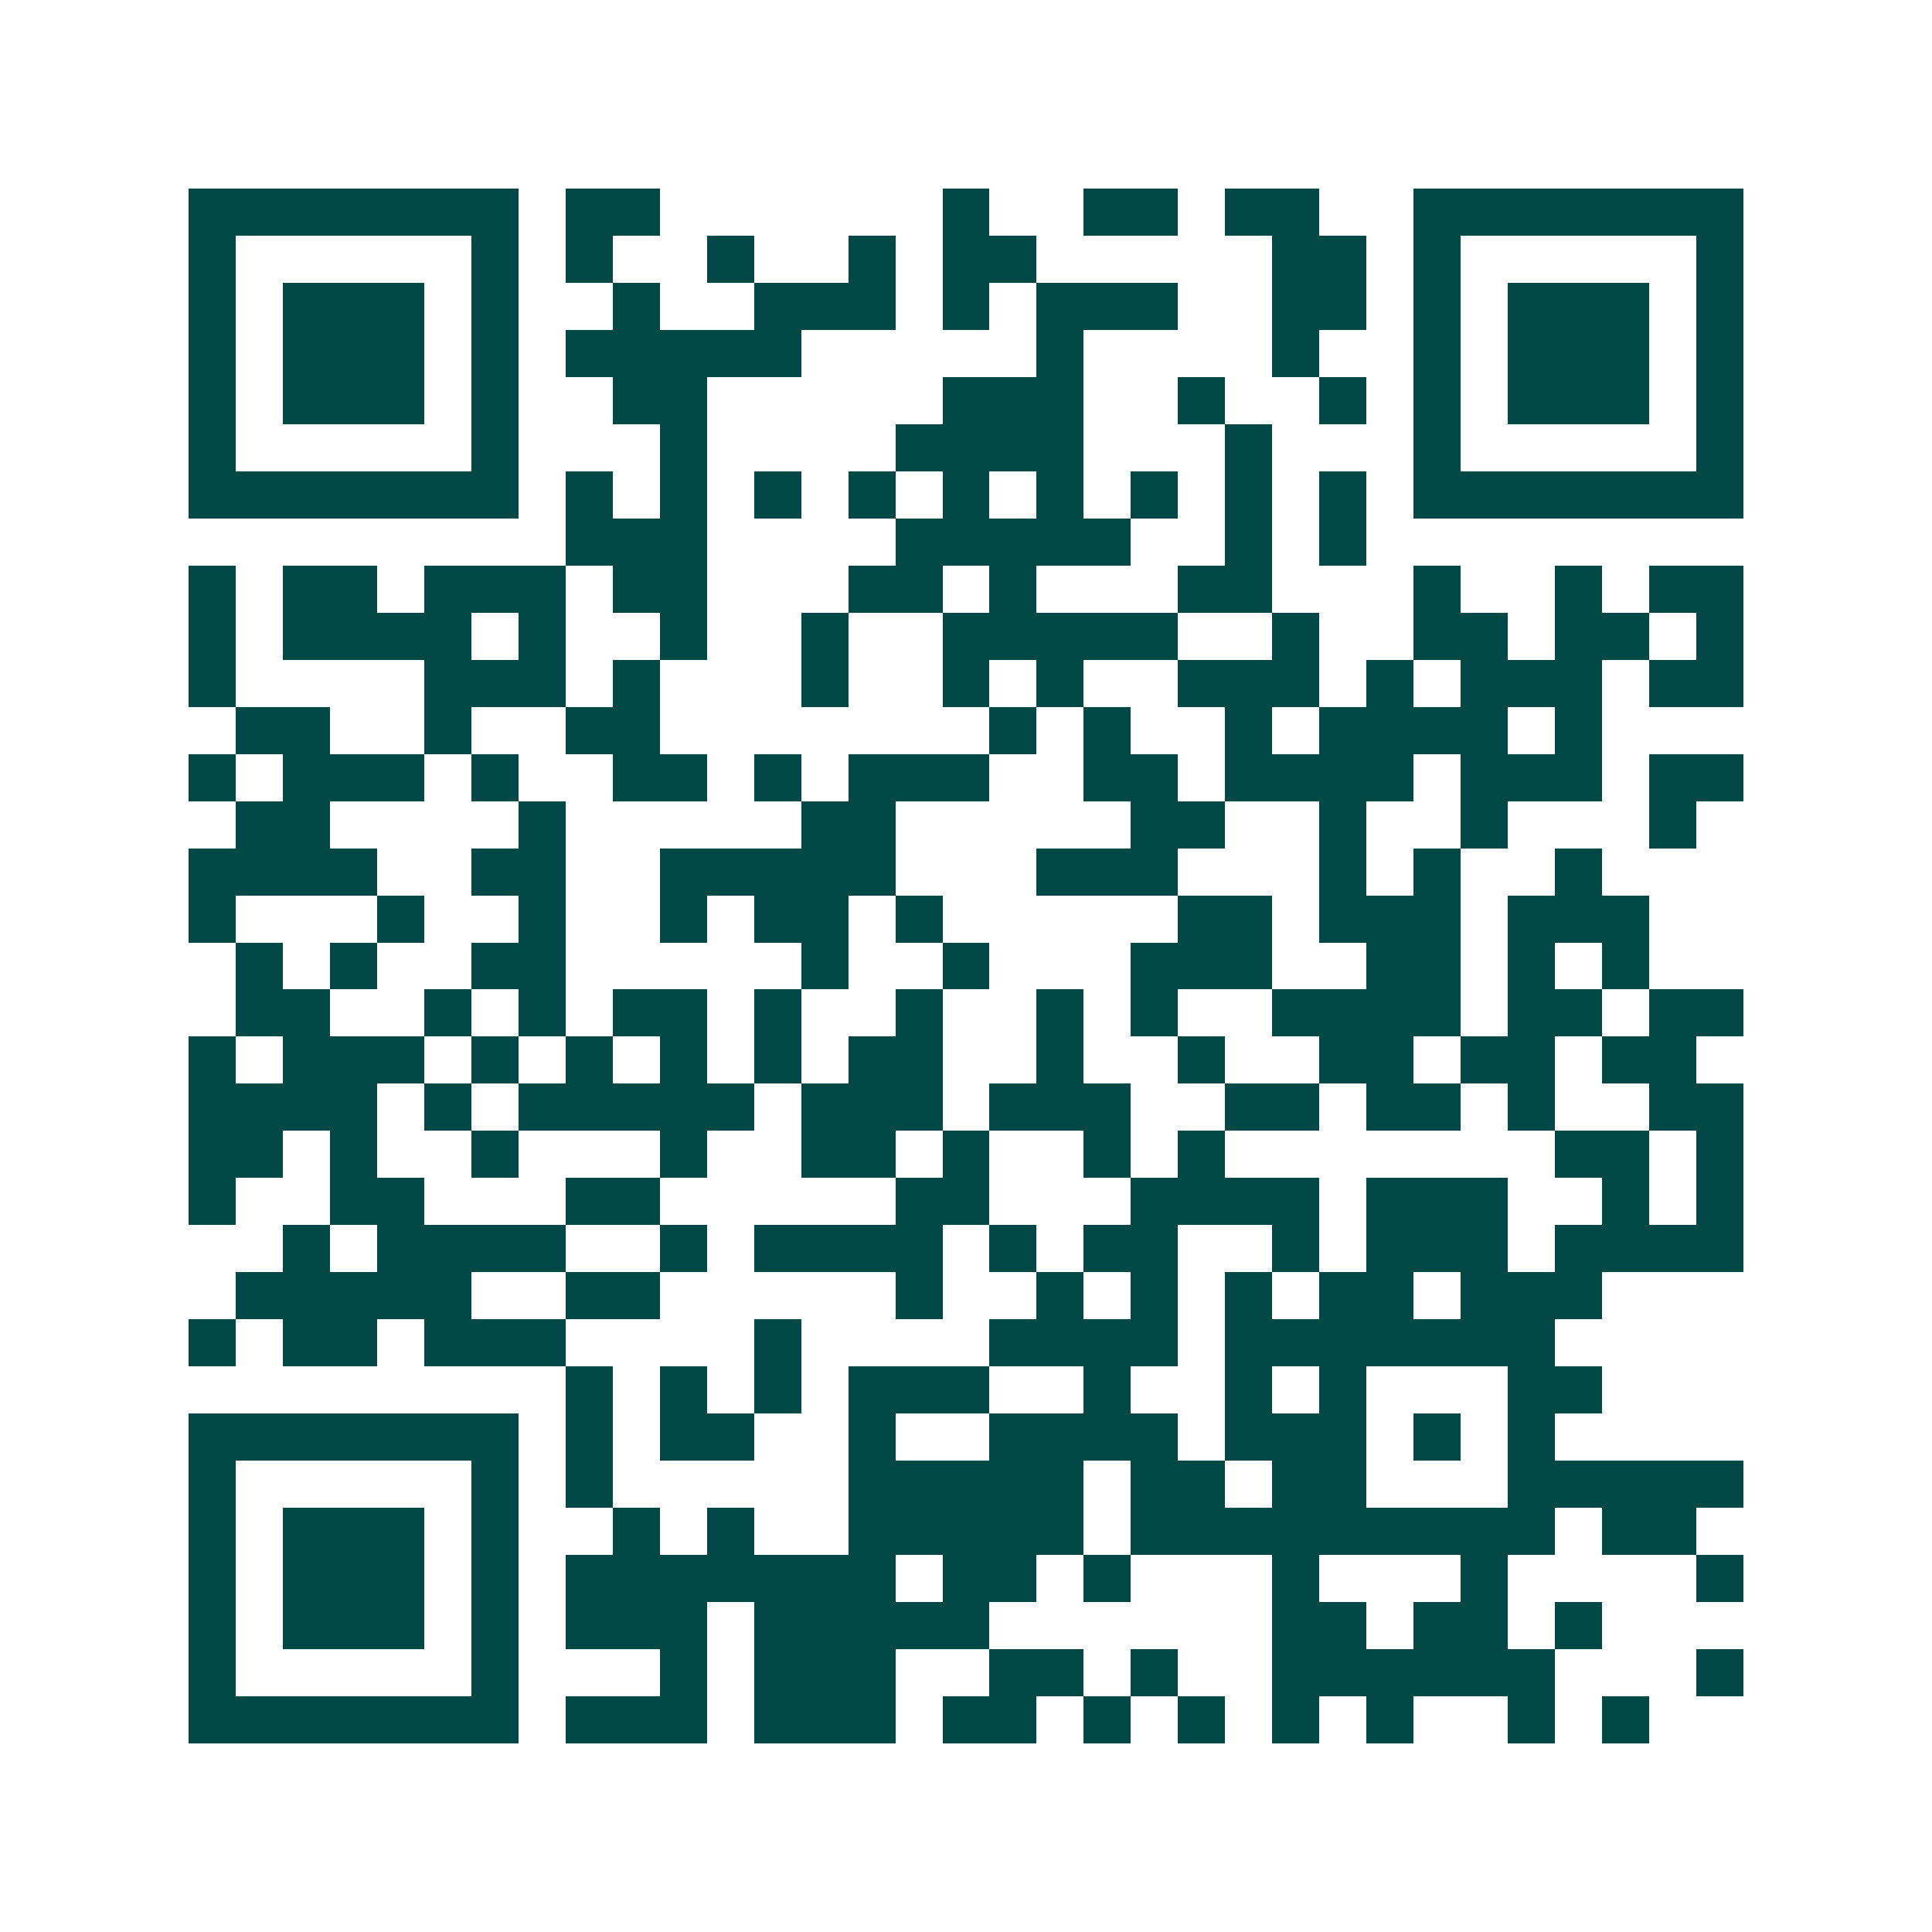 <svg xmlns="http://www.w3.org/2000/svg" width="200" height="200" viewBox="0 0 41 41" shape-rendering="crispEdges"><path fill="#ffffff" d="M0 0h41v41H0z"/><path stroke="#014847" d="M4 4.5h7m1 0h2m6 0h1m2 0h2m1 0h2m2 0h7M4 5.5h1m5 0h1m1 0h1m2 0h1m2 0h1m1 0h2m5 0h2m1 0h1m5 0h1M4 6.5h1m1 0h3m1 0h1m2 0h1m2 0h3m1 0h1m1 0h3m2 0h2m1 0h1m1 0h3m1 0h1M4 7.5h1m1 0h3m1 0h1m1 0h5m5 0h1m4 0h1m2 0h1m1 0h3m1 0h1M4 8.5h1m1 0h3m1 0h1m2 0h2m5 0h3m2 0h1m2 0h1m1 0h1m1 0h3m1 0h1M4 9.5h1m5 0h1m3 0h1m4 0h4m3 0h1m3 0h1m5 0h1M4 10.5h7m1 0h1m1 0h1m1 0h1m1 0h1m1 0h1m1 0h1m1 0h1m1 0h1m1 0h1m1 0h7M12 11.5h3m4 0h5m2 0h1m1 0h1M4 12.5h1m1 0h2m1 0h3m1 0h2m3 0h2m1 0h1m3 0h2m3 0h1m2 0h1m1 0h2M4 13.5h1m1 0h4m1 0h1m2 0h1m2 0h1m2 0h5m2 0h1m2 0h2m1 0h2m1 0h1M4 14.5h1m4 0h3m1 0h1m3 0h1m2 0h1m1 0h1m2 0h3m1 0h1m1 0h3m1 0h2M5 15.5h2m2 0h1m2 0h2m7 0h1m1 0h1m2 0h1m1 0h4m1 0h1M4 16.5h1m1 0h3m1 0h1m2 0h2m1 0h1m1 0h3m2 0h2m1 0h4m1 0h3m1 0h2M5 17.5h2m4 0h1m5 0h2m5 0h2m2 0h1m2 0h1m3 0h1M4 18.5h4m2 0h2m2 0h5m3 0h3m3 0h1m1 0h1m2 0h1M4 19.5h1m3 0h1m2 0h1m2 0h1m1 0h2m1 0h1m5 0h2m1 0h3m1 0h3M5 20.5h1m1 0h1m2 0h2m5 0h1m2 0h1m3 0h3m2 0h2m1 0h1m1 0h1M5 21.5h2m2 0h1m1 0h1m1 0h2m1 0h1m2 0h1m2 0h1m1 0h1m2 0h4m1 0h2m1 0h2M4 22.5h1m1 0h3m1 0h1m1 0h1m1 0h1m1 0h1m1 0h2m2 0h1m2 0h1m2 0h2m1 0h2m1 0h2M4 23.5h4m1 0h1m1 0h5m1 0h3m1 0h3m2 0h2m1 0h2m1 0h1m2 0h2M4 24.5h2m1 0h1m2 0h1m3 0h1m2 0h2m1 0h1m2 0h1m1 0h1m7 0h2m1 0h1M4 25.5h1m2 0h2m3 0h2m5 0h2m3 0h4m1 0h3m2 0h1m1 0h1M6 26.5h1m1 0h4m2 0h1m1 0h4m1 0h1m1 0h2m2 0h1m1 0h3m1 0h4M5 27.5h5m2 0h2m5 0h1m2 0h1m1 0h1m1 0h1m1 0h2m1 0h3M4 28.5h1m1 0h2m1 0h3m4 0h1m4 0h4m1 0h7M12 29.5h1m1 0h1m1 0h1m1 0h3m2 0h1m2 0h1m1 0h1m3 0h2M4 30.5h7m1 0h1m1 0h2m2 0h1m2 0h4m1 0h3m1 0h1m1 0h1M4 31.5h1m5 0h1m1 0h1m5 0h5m1 0h2m1 0h2m3 0h5M4 32.5h1m1 0h3m1 0h1m2 0h1m1 0h1m2 0h5m1 0h9m1 0h2M4 33.5h1m1 0h3m1 0h1m1 0h7m1 0h2m1 0h1m3 0h1m3 0h1m4 0h1M4 34.5h1m1 0h3m1 0h1m1 0h3m1 0h5m6 0h2m1 0h2m1 0h1M4 35.5h1m5 0h1m3 0h1m1 0h3m2 0h2m1 0h1m2 0h6m3 0h1M4 36.5h7m1 0h3m1 0h3m1 0h2m1 0h1m1 0h1m1 0h1m1 0h1m2 0h1m1 0h1"/></svg>
